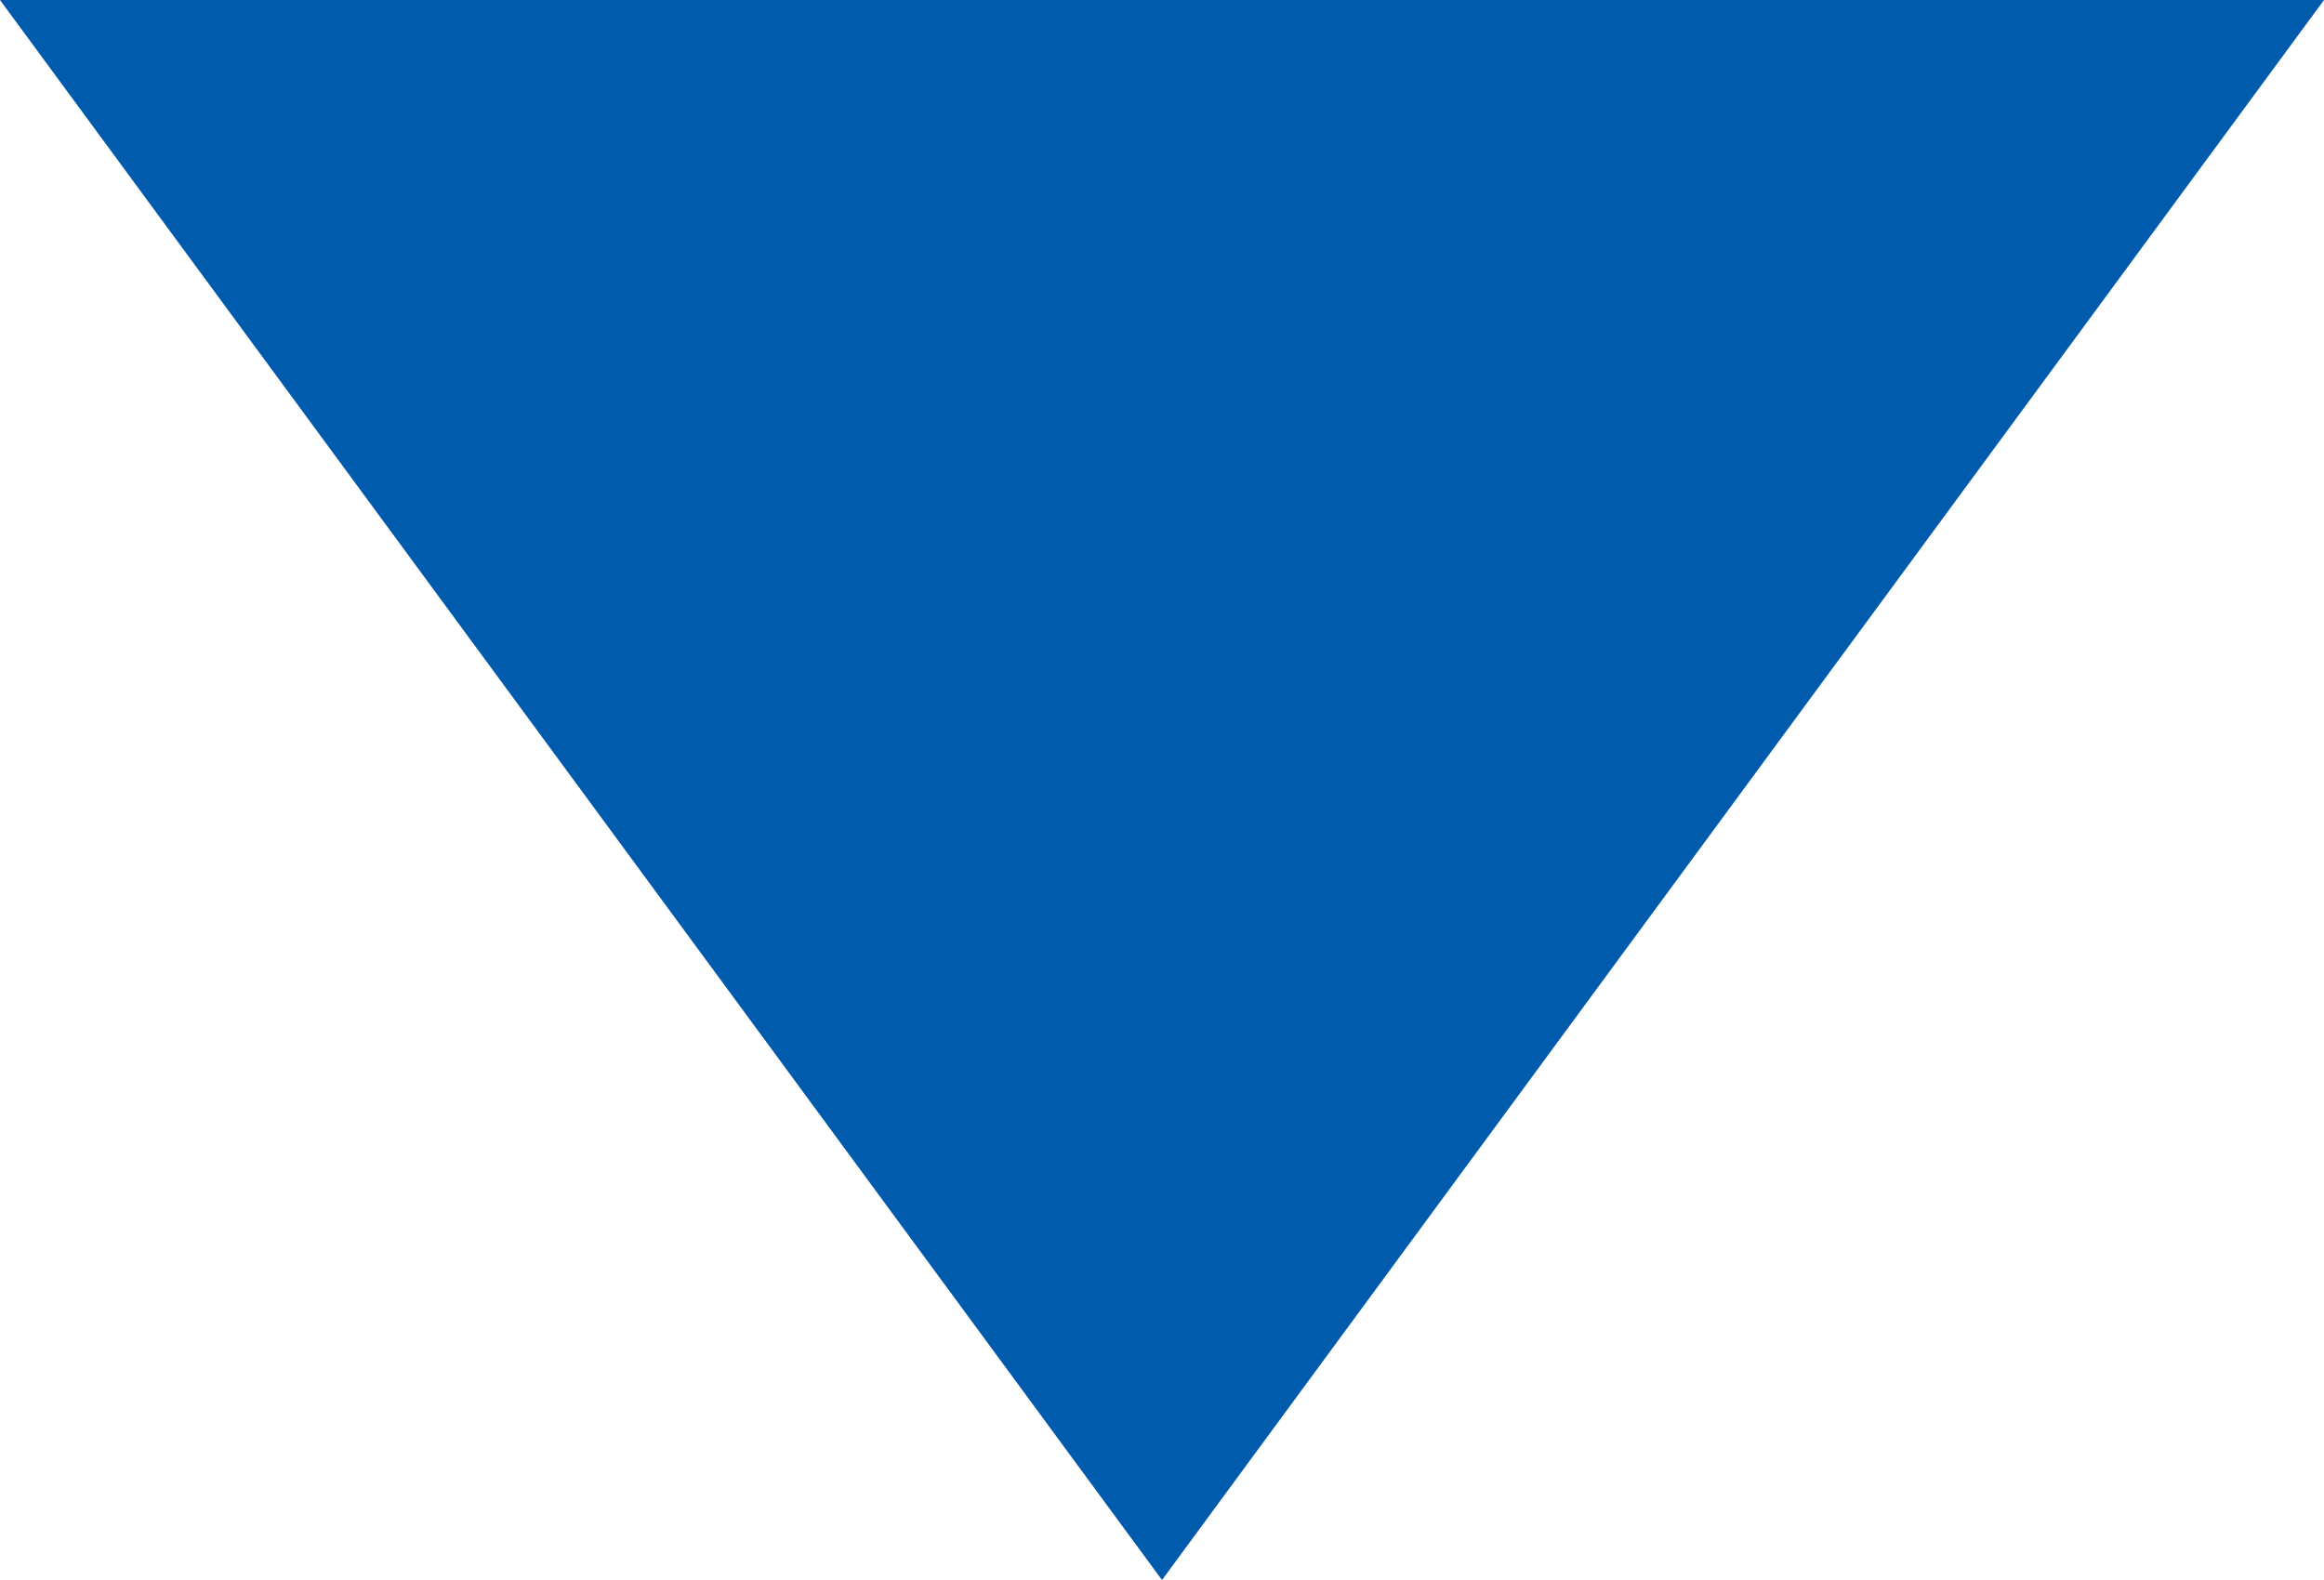 <?xml version="1.0" encoding="utf-8"?>
<!-- Generator: Adobe Illustrator 27.6.1, SVG Export Plug-In . SVG Version: 6.00 Build 0)  -->
<svg version="1.1" id="圖層_1" xmlns="http://www.w3.org/2000/svg" xmlns:xlink="http://www.w3.org/1999/xlink" x="0px" y="0px"
	 viewBox="0 0 15 10.2" style="enable-background:new 0 0 15 10.2;" xml:space="preserve">
<style type="text/css">
	.st0{fill:#005BAC;}
</style>
<polygon class="st0" points="7.5,10.2 15,0 0,0 "/>
</svg>
